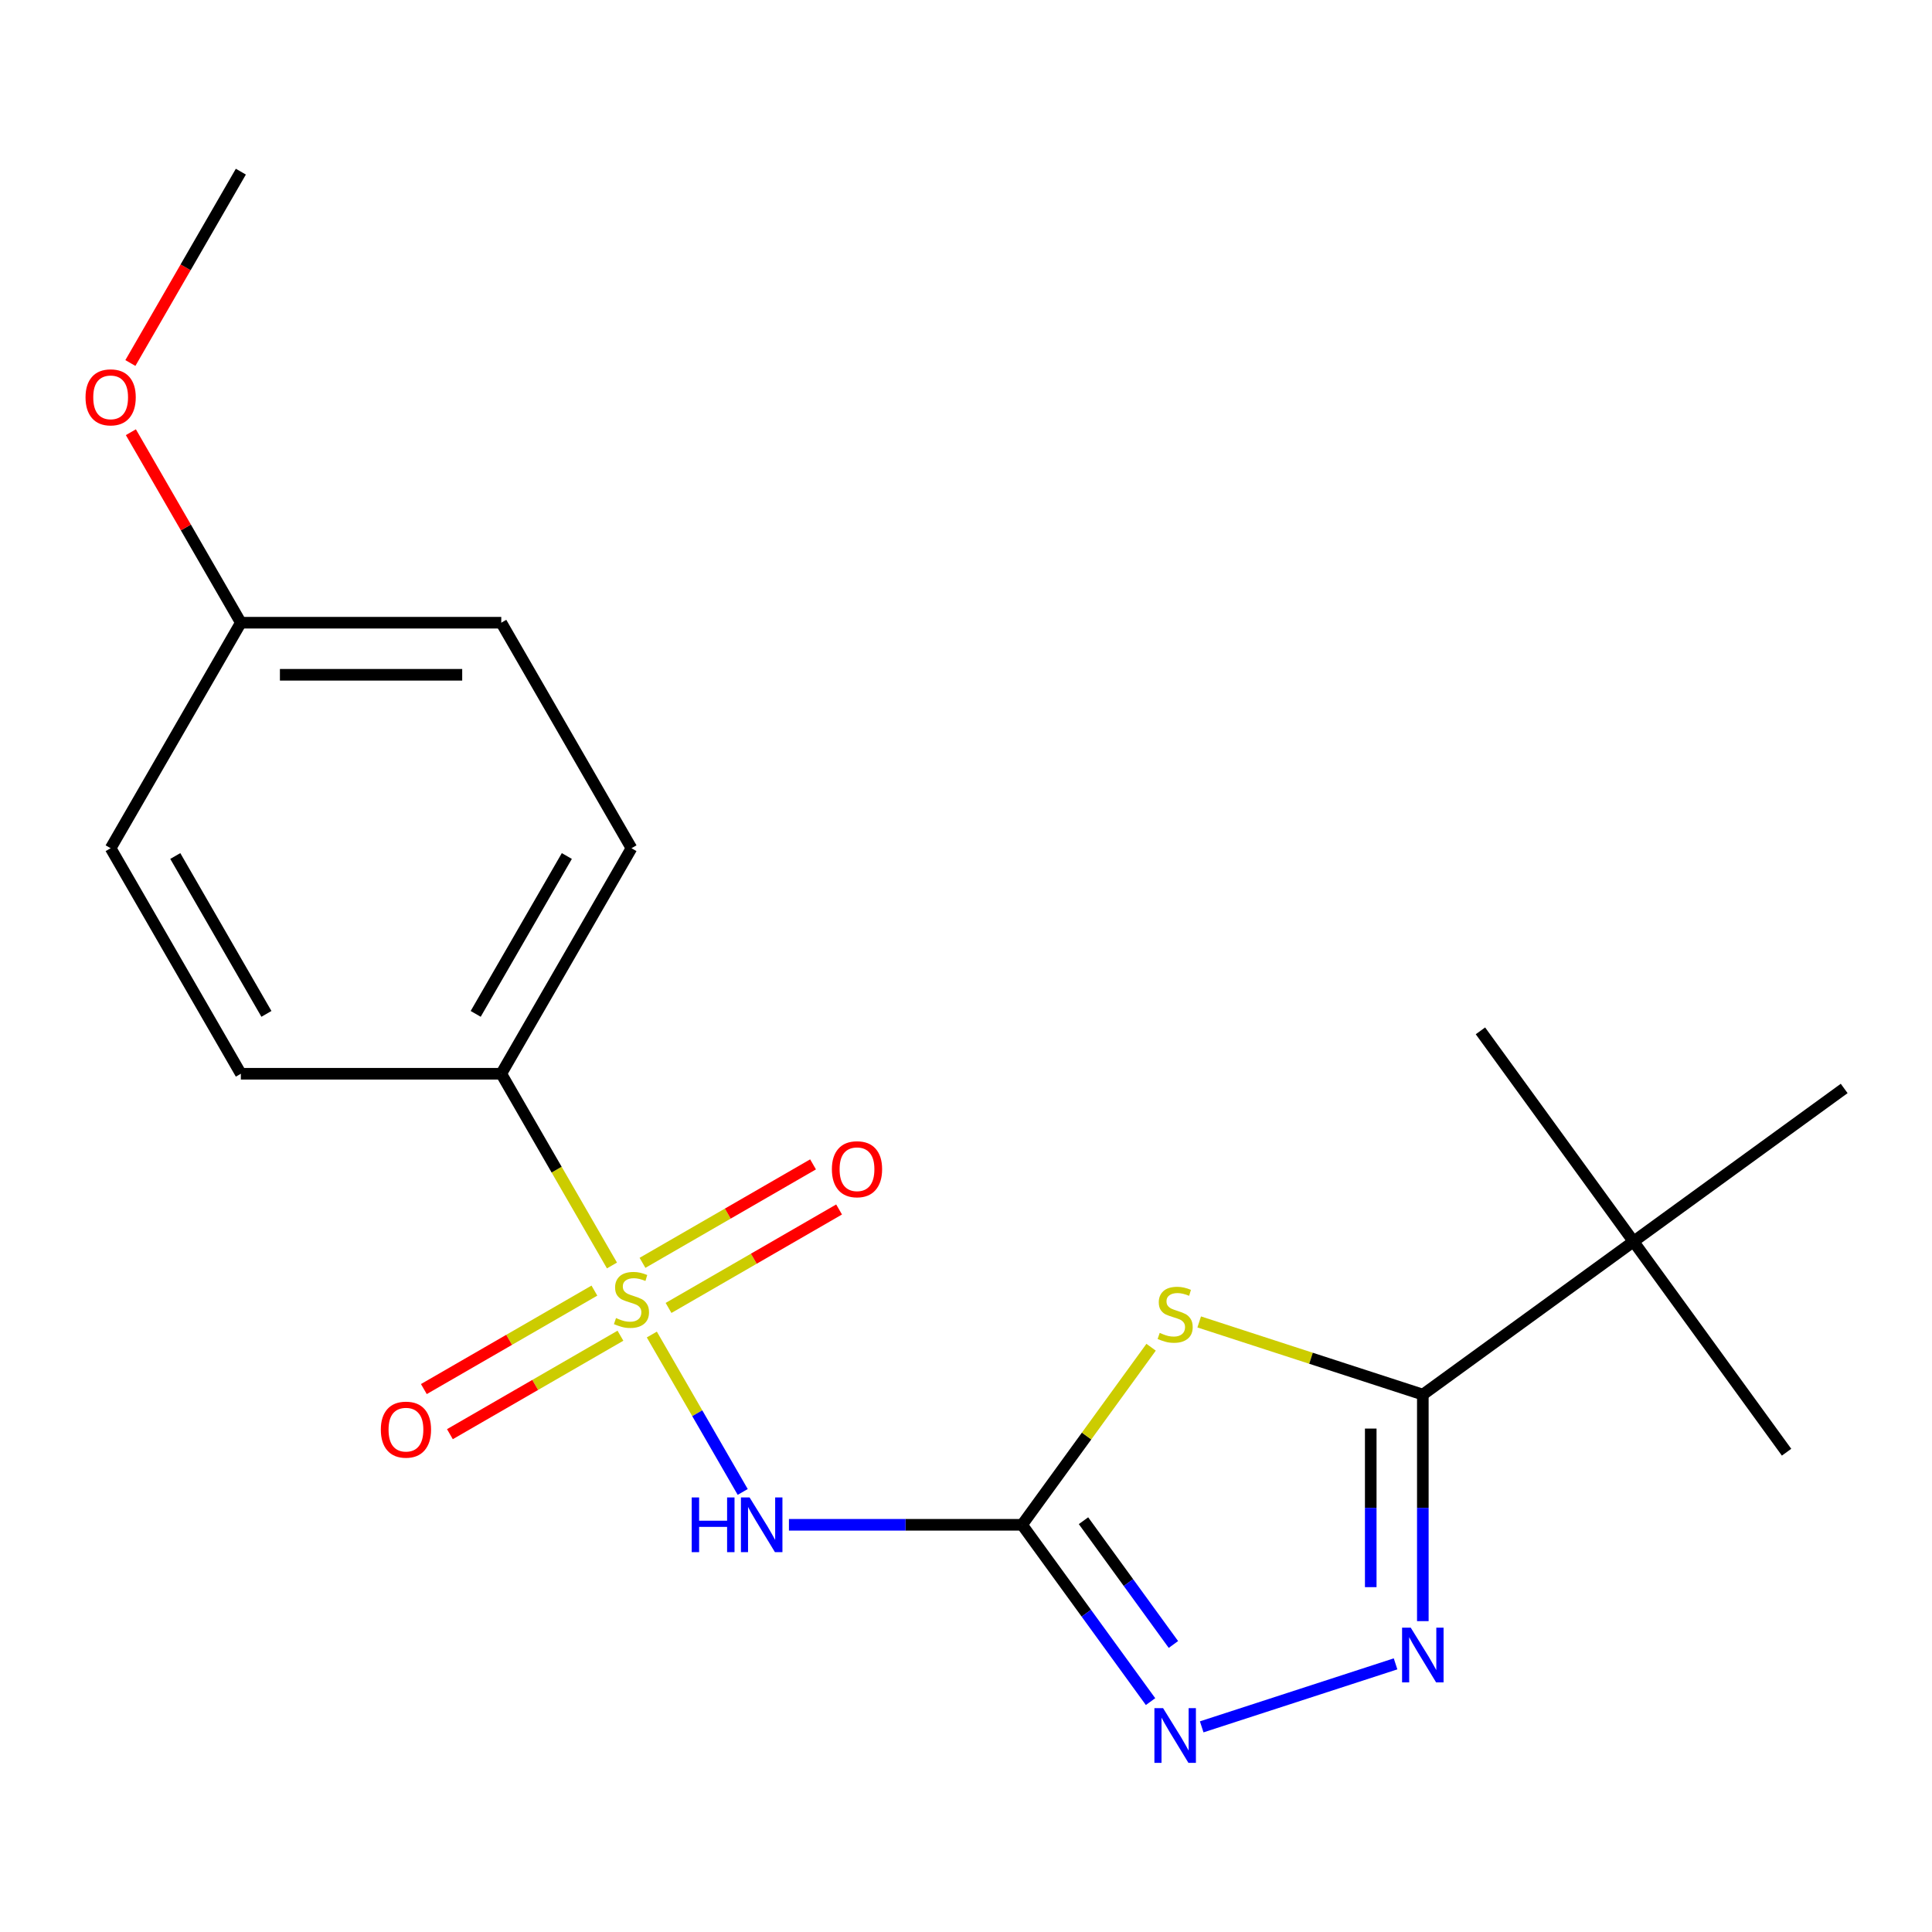 <?xml version='1.0' encoding='iso-8859-1'?>
<svg version='1.1' baseProfile='full'
              xmlns='http://www.w3.org/2000/svg'
                      xmlns:rdkit='http://www.rdkit.org/xml'
                      xmlns:xlink='http://www.w3.org/1999/xlink'
                  xml:space='preserve'
width='1000px' height='1000px' viewBox='0 0 1000 1000'>
<!-- END OF HEADER -->
<rect style='opacity:1.0;fill:#FFFFFF;stroke:none' width='1000' height='1000' x='0' y='0'> </rect>
<path class='bond-2' d='M 337.386,690.753 L 360.906,731.492' style='fill:none;fill-rule:evenodd;stroke:#CCCC00;stroke-width:6px;stroke-linecap:butt;stroke-linejoin:miter;stroke-opacity:1' />
<path class='bond-2' d='M 360.906,731.492 L 384.427,772.231' style='fill:none;fill-rule:evenodd;stroke:#0000FF;stroke-width:6px;stroke-linecap:butt;stroke-linejoin:miter;stroke-opacity:1' />
<path class='bond-6' d='M 316.751,655.013 L 288.103,605.393' style='fill:none;fill-rule:evenodd;stroke:#CCCC00;stroke-width:6px;stroke-linecap:butt;stroke-linejoin:miter;stroke-opacity:1' />
<path class='bond-6' d='M 288.103,605.393 L 259.454,555.772' style='fill:none;fill-rule:evenodd;stroke:#000000;stroke-width:6px;stroke-linecap:butt;stroke-linejoin:miter;stroke-opacity:1' />
<path class='bond-7' d='M 307.66,668.018 L 263.525,693.499' style='fill:none;fill-rule:evenodd;stroke:#CCCC00;stroke-width:6px;stroke-linecap:butt;stroke-linejoin:miter;stroke-opacity:1' />
<path class='bond-7' d='M 263.525,693.499 L 219.389,718.981' style='fill:none;fill-rule:evenodd;stroke:#FF0000;stroke-width:6px;stroke-linecap:butt;stroke-linejoin:miter;stroke-opacity:1' />
<path class='bond-7' d='M 321.139,691.364 L 277.003,716.846' style='fill:none;fill-rule:evenodd;stroke:#CCCC00;stroke-width:6px;stroke-linecap:butt;stroke-linejoin:miter;stroke-opacity:1' />
<path class='bond-7' d='M 277.003,716.846 L 232.868,742.327' style='fill:none;fill-rule:evenodd;stroke:#FF0000;stroke-width:6px;stroke-linecap:butt;stroke-linejoin:miter;stroke-opacity:1' />
<path class='bond-8' d='M 346.038,676.988 L 390.174,651.507' style='fill:none;fill-rule:evenodd;stroke:#CCCC00;stroke-width:6px;stroke-linecap:butt;stroke-linejoin:miter;stroke-opacity:1' />
<path class='bond-8' d='M 390.174,651.507 L 434.309,626.025' style='fill:none;fill-rule:evenodd;stroke:#FF0000;stroke-width:6px;stroke-linecap:butt;stroke-linejoin:miter;stroke-opacity:1' />
<path class='bond-8' d='M 332.559,653.642 L 376.695,628.161' style='fill:none;fill-rule:evenodd;stroke:#CCCC00;stroke-width:6px;stroke-linecap:butt;stroke-linejoin:miter;stroke-opacity:1' />
<path class='bond-8' d='M 376.695,628.161 L 420.83,602.679' style='fill:none;fill-rule:evenodd;stroke:#FF0000;stroke-width:6px;stroke-linecap:butt;stroke-linejoin:miter;stroke-opacity:1' />
<path class='bond-0' d='M 529.033,789.234 L 468.693,789.234' style='fill:none;fill-rule:evenodd;stroke:#000000;stroke-width:6px;stroke-linecap:butt;stroke-linejoin:miter;stroke-opacity:1' />
<path class='bond-0' d='M 468.693,789.234 L 408.353,789.234' style='fill:none;fill-rule:evenodd;stroke:#0000FF;stroke-width:6px;stroke-linecap:butt;stroke-linejoin:miter;stroke-opacity:1' />
<path class='bond-1' d='M 529.033,789.234 L 562.421,743.278' style='fill:none;fill-rule:evenodd;stroke:#000000;stroke-width:6px;stroke-linecap:butt;stroke-linejoin:miter;stroke-opacity:1' />
<path class='bond-1' d='M 562.421,743.278 L 595.81,697.323' style='fill:none;fill-rule:evenodd;stroke:#CCCC00;stroke-width:6px;stroke-linecap:butt;stroke-linejoin:miter;stroke-opacity:1' />
<path class='bond-5' d='M 529.033,789.234 L 562.278,834.992' style='fill:none;fill-rule:evenodd;stroke:#000000;stroke-width:6px;stroke-linecap:butt;stroke-linejoin:miter;stroke-opacity:1' />
<path class='bond-5' d='M 562.278,834.992 L 595.524,880.751' style='fill:none;fill-rule:evenodd;stroke:#0000FF;stroke-width:6px;stroke-linecap:butt;stroke-linejoin:miter;stroke-opacity:1' />
<path class='bond-5' d='M 560.816,787.116 L 584.088,819.147' style='fill:none;fill-rule:evenodd;stroke:#000000;stroke-width:6px;stroke-linecap:butt;stroke-linejoin:miter;stroke-opacity:1' />
<path class='bond-5' d='M 584.088,819.147 L 607.36,851.178' style='fill:none;fill-rule:evenodd;stroke:#0000FF;stroke-width:6px;stroke-linecap:butt;stroke-linejoin:miter;stroke-opacity:1' />
<path class='bond-3' d='M 620.71,684.232 L 678.581,703.036' style='fill:none;fill-rule:evenodd;stroke:#CCCC00;stroke-width:6px;stroke-linecap:butt;stroke-linejoin:miter;stroke-opacity:1' />
<path class='bond-3' d='M 678.581,703.036 L 736.452,721.839' style='fill:none;fill-rule:evenodd;stroke:#000000;stroke-width:6px;stroke-linecap:butt;stroke-linejoin:miter;stroke-opacity:1' />
<path class='bond-9' d='M 736.452,721.839 L 845.499,642.612' style='fill:none;fill-rule:evenodd;stroke:#000000;stroke-width:6px;stroke-linecap:butt;stroke-linejoin:miter;stroke-opacity:1' />
<path class='bond-21' d='M 736.452,721.839 L 736.452,780.469' style='fill:none;fill-rule:evenodd;stroke:#000000;stroke-width:6px;stroke-linecap:butt;stroke-linejoin:miter;stroke-opacity:1' />
<path class='bond-21' d='M 736.452,780.469 L 736.452,839.099' style='fill:none;fill-rule:evenodd;stroke:#0000FF;stroke-width:6px;stroke-linecap:butt;stroke-linejoin:miter;stroke-opacity:1' />
<path class='bond-21' d='M 709.494,739.428 L 709.494,780.469' style='fill:none;fill-rule:evenodd;stroke:#000000;stroke-width:6px;stroke-linecap:butt;stroke-linejoin:miter;stroke-opacity:1' />
<path class='bond-21' d='M 709.494,780.469 L 709.494,821.51' style='fill:none;fill-rule:evenodd;stroke:#0000FF;stroke-width:6px;stroke-linecap:butt;stroke-linejoin:miter;stroke-opacity:1' />
<path class='bond-4' d='M 722.342,861.213 L 621.999,893.817' style='fill:none;fill-rule:evenodd;stroke:#0000FF;stroke-width:6px;stroke-linecap:butt;stroke-linejoin:miter;stroke-opacity:1' />
<path class='bond-10' d='M 259.454,555.772 L 326.849,439.041' style='fill:none;fill-rule:evenodd;stroke:#000000;stroke-width:6px;stroke-linecap:butt;stroke-linejoin:miter;stroke-opacity:1' />
<path class='bond-10' d='M 246.218,524.784 L 293.394,443.072' style='fill:none;fill-rule:evenodd;stroke:#000000;stroke-width:6px;stroke-linecap:butt;stroke-linejoin:miter;stroke-opacity:1' />
<path class='bond-11' d='M 259.454,555.772 L 124.665,555.772' style='fill:none;fill-rule:evenodd;stroke:#000000;stroke-width:6px;stroke-linecap:butt;stroke-linejoin:miter;stroke-opacity:1' />
<path class='bond-16' d='M 845.499,642.612 L 924.726,751.659' style='fill:none;fill-rule:evenodd;stroke:#000000;stroke-width:6px;stroke-linecap:butt;stroke-linejoin:miter;stroke-opacity:1' />
<path class='bond-17' d='M 845.499,642.612 L 766.272,533.565' style='fill:none;fill-rule:evenodd;stroke:#000000;stroke-width:6px;stroke-linecap:butt;stroke-linejoin:miter;stroke-opacity:1' />
<path class='bond-18' d='M 845.499,642.612 L 954.545,563.385' style='fill:none;fill-rule:evenodd;stroke:#000000;stroke-width:6px;stroke-linecap:butt;stroke-linejoin:miter;stroke-opacity:1' />
<path class='bond-14' d='M 326.849,439.041 L 259.454,322.311' style='fill:none;fill-rule:evenodd;stroke:#000000;stroke-width:6px;stroke-linecap:butt;stroke-linejoin:miter;stroke-opacity:1' />
<path class='bond-13' d='M 124.665,555.772 L 57.271,439.041' style='fill:none;fill-rule:evenodd;stroke:#000000;stroke-width:6px;stroke-linecap:butt;stroke-linejoin:miter;stroke-opacity:1' />
<path class='bond-13' d='M 137.902,524.784 L 90.726,443.072' style='fill:none;fill-rule:evenodd;stroke:#000000;stroke-width:6px;stroke-linecap:butt;stroke-linejoin:miter;stroke-opacity:1' />
<path class='bond-12' d='M 124.665,322.311 L 57.271,439.041' style='fill:none;fill-rule:evenodd;stroke:#000000;stroke-width:6px;stroke-linecap:butt;stroke-linejoin:miter;stroke-opacity:1' />
<path class='bond-15' d='M 124.665,322.311 L 96.202,273.01' style='fill:none;fill-rule:evenodd;stroke:#000000;stroke-width:6px;stroke-linecap:butt;stroke-linejoin:miter;stroke-opacity:1' />
<path class='bond-15' d='M 96.202,273.01 L 67.738,223.709' style='fill:none;fill-rule:evenodd;stroke:#FF0000;stroke-width:6px;stroke-linecap:butt;stroke-linejoin:miter;stroke-opacity:1' />
<path class='bond-20' d='M 124.665,322.311 L 259.454,322.311' style='fill:none;fill-rule:evenodd;stroke:#000000;stroke-width:6px;stroke-linecap:butt;stroke-linejoin:miter;stroke-opacity:1' />
<path class='bond-20' d='M 144.884,349.268 L 239.236,349.268' style='fill:none;fill-rule:evenodd;stroke:#000000;stroke-width:6px;stroke-linecap:butt;stroke-linejoin:miter;stroke-opacity:1' />
<path class='bond-19' d='M 67.484,187.89 L 96.075,138.369' style='fill:none;fill-rule:evenodd;stroke:#FF0000;stroke-width:6px;stroke-linecap:butt;stroke-linejoin:miter;stroke-opacity:1' />
<path class='bond-19' d='M 96.075,138.369 L 124.665,88.849' style='fill:none;fill-rule:evenodd;stroke:#000000;stroke-width:6px;stroke-linecap:butt;stroke-linejoin:miter;stroke-opacity:1' />
<path  class='atom-0' d='M 318.849 682.223
Q 319.169 682.343, 320.489 682.903
Q 321.809 683.463, 323.249 683.823
Q 324.729 684.143, 326.169 684.143
Q 328.849 684.143, 330.409 682.863
Q 331.969 681.543, 331.969 679.263
Q 331.969 677.703, 331.169 676.743
Q 330.409 675.783, 329.209 675.263
Q 328.009 674.743, 326.009 674.143
Q 323.489 673.383, 321.969 672.663
Q 320.489 671.943, 319.409 670.423
Q 318.369 668.903, 318.369 666.343
Q 318.369 662.783, 320.769 660.583
Q 323.209 658.383, 328.009 658.383
Q 331.289 658.383, 335.009 659.943
L 334.089 663.023
Q 330.689 661.623, 328.129 661.623
Q 325.369 661.623, 323.849 662.783
Q 322.329 663.903, 322.369 665.863
Q 322.369 667.383, 323.129 668.303
Q 323.929 669.223, 325.049 669.743
Q 326.209 670.263, 328.129 670.863
Q 330.689 671.663, 332.209 672.463
Q 333.729 673.263, 334.809 674.903
Q 335.929 676.503, 335.929 679.263
Q 335.929 683.183, 333.289 685.303
Q 330.689 687.383, 326.329 687.383
Q 323.809 687.383, 321.889 686.823
Q 320.009 686.303, 317.769 685.383
L 318.849 682.223
' fill='#CCCC00'/>
<path  class='atom-2' d='M 600.26 689.907
Q 600.58 690.027, 601.9 690.587
Q 603.22 691.147, 604.66 691.507
Q 606.14 691.827, 607.58 691.827
Q 610.26 691.827, 611.82 690.547
Q 613.38 689.227, 613.38 686.947
Q 613.38 685.387, 612.58 684.427
Q 611.82 683.467, 610.62 682.947
Q 609.42 682.427, 607.42 681.827
Q 604.9 681.067, 603.38 680.347
Q 601.9 679.627, 600.82 678.107
Q 599.78 676.587, 599.78 674.027
Q 599.78 670.467, 602.18 668.267
Q 604.62 666.067, 609.42 666.067
Q 612.7 666.067, 616.42 667.627
L 615.5 670.707
Q 612.1 669.307, 609.54 669.307
Q 606.78 669.307, 605.26 670.467
Q 603.74 671.587, 603.78 673.547
Q 603.78 675.067, 604.54 675.987
Q 605.34 676.907, 606.46 677.427
Q 607.62 677.947, 609.54 678.547
Q 612.1 679.347, 613.62 680.147
Q 615.14 680.947, 616.22 682.587
Q 617.34 684.187, 617.34 686.947
Q 617.34 690.867, 614.7 692.987
Q 612.1 695.067, 607.74 695.067
Q 605.22 695.067, 603.3 694.507
Q 601.42 693.987, 599.18 693.067
L 600.26 689.907
' fill='#CCCC00'/>
<path  class='atom-3' d='M 358.024 775.074
L 361.864 775.074
L 361.864 787.114
L 376.344 787.114
L 376.344 775.074
L 380.184 775.074
L 380.184 803.394
L 376.344 803.394
L 376.344 790.314
L 361.864 790.314
L 361.864 803.394
L 358.024 803.394
L 358.024 775.074
' fill='#0000FF'/>
<path  class='atom-3' d='M 387.984 775.074
L 397.264 790.074
Q 398.184 791.554, 399.664 794.234
Q 401.144 796.914, 401.224 797.074
L 401.224 775.074
L 404.984 775.074
L 404.984 803.394
L 401.104 803.394
L 391.144 786.994
Q 389.984 785.074, 388.744 782.874
Q 387.544 780.674, 387.184 779.994
L 387.184 803.394
L 383.504 803.394
L 383.504 775.074
L 387.984 775.074
' fill='#0000FF'/>
<path  class='atom-5' d='M 730.192 842.468
L 739.472 857.468
Q 740.392 858.948, 741.872 861.628
Q 743.352 864.308, 743.432 864.468
L 743.432 842.468
L 747.192 842.468
L 747.192 870.788
L 743.312 870.788
L 733.352 854.388
Q 732.192 852.468, 730.952 850.268
Q 729.752 848.068, 729.392 847.388
L 729.392 870.788
L 725.712 870.788
L 725.712 842.468
L 730.192 842.468
' fill='#0000FF'/>
<path  class='atom-6' d='M 602 884.121
L 611.28 899.121
Q 612.2 900.601, 613.68 903.281
Q 615.16 905.961, 615.24 906.121
L 615.24 884.121
L 619 884.121
L 619 912.441
L 615.12 912.441
L 605.16 896.041
Q 604 894.121, 602.76 891.921
Q 601.56 889.721, 601.2 889.041
L 601.2 912.441
L 597.52 912.441
L 597.52 884.121
L 602 884.121
' fill='#0000FF'/>
<path  class='atom-8' d='M 197.118 739.978
Q 197.118 733.178, 200.478 729.378
Q 203.838 725.578, 210.118 725.578
Q 216.398 725.578, 219.758 729.378
Q 223.118 733.178, 223.118 739.978
Q 223.118 746.858, 219.718 750.778
Q 216.318 754.658, 210.118 754.658
Q 203.878 754.658, 200.478 750.778
Q 197.118 746.898, 197.118 739.978
M 210.118 751.458
Q 214.438 751.458, 216.758 748.578
Q 219.118 745.658, 219.118 739.978
Q 219.118 734.418, 216.758 731.618
Q 214.438 728.778, 210.118 728.778
Q 205.798 728.778, 203.438 731.578
Q 201.118 734.378, 201.118 739.978
Q 201.118 745.698, 203.438 748.578
Q 205.798 751.458, 210.118 751.458
' fill='#FF0000'/>
<path  class='atom-9' d='M 430.58 605.188
Q 430.58 598.388, 433.94 594.588
Q 437.3 590.788, 443.58 590.788
Q 449.86 590.788, 453.22 594.588
Q 456.58 598.388, 456.58 605.188
Q 456.58 612.068, 453.18 615.988
Q 449.78 619.868, 443.58 619.868
Q 437.34 619.868, 433.94 615.988
Q 430.58 612.108, 430.58 605.188
M 443.58 616.668
Q 447.9 616.668, 450.22 613.788
Q 452.58 610.868, 452.58 605.188
Q 452.58 599.628, 450.22 596.828
Q 447.9 593.988, 443.58 593.988
Q 439.26 593.988, 436.9 596.788
Q 434.58 599.588, 434.58 605.188
Q 434.58 610.908, 436.9 613.788
Q 439.26 616.668, 443.58 616.668
' fill='#FF0000'/>
<path  class='atom-16' d='M 44.271 205.66
Q 44.271 198.86, 47.631 195.06
Q 50.991 191.26, 57.271 191.26
Q 63.551 191.26, 66.911 195.06
Q 70.271 198.86, 70.271 205.66
Q 70.271 212.54, 66.871 216.46
Q 63.471 220.34, 57.271 220.34
Q 51.031 220.34, 47.631 216.46
Q 44.271 212.58, 44.271 205.66
M 57.271 217.14
Q 61.591 217.14, 63.911 214.26
Q 66.271 211.34, 66.271 205.66
Q 66.271 200.1, 63.911 197.3
Q 61.591 194.46, 57.271 194.46
Q 52.951 194.46, 50.591 197.26
Q 48.271 200.06, 48.271 205.66
Q 48.271 211.38, 50.591 214.26
Q 52.951 217.14, 57.271 217.14
' fill='#FF0000'/>
</svg>
